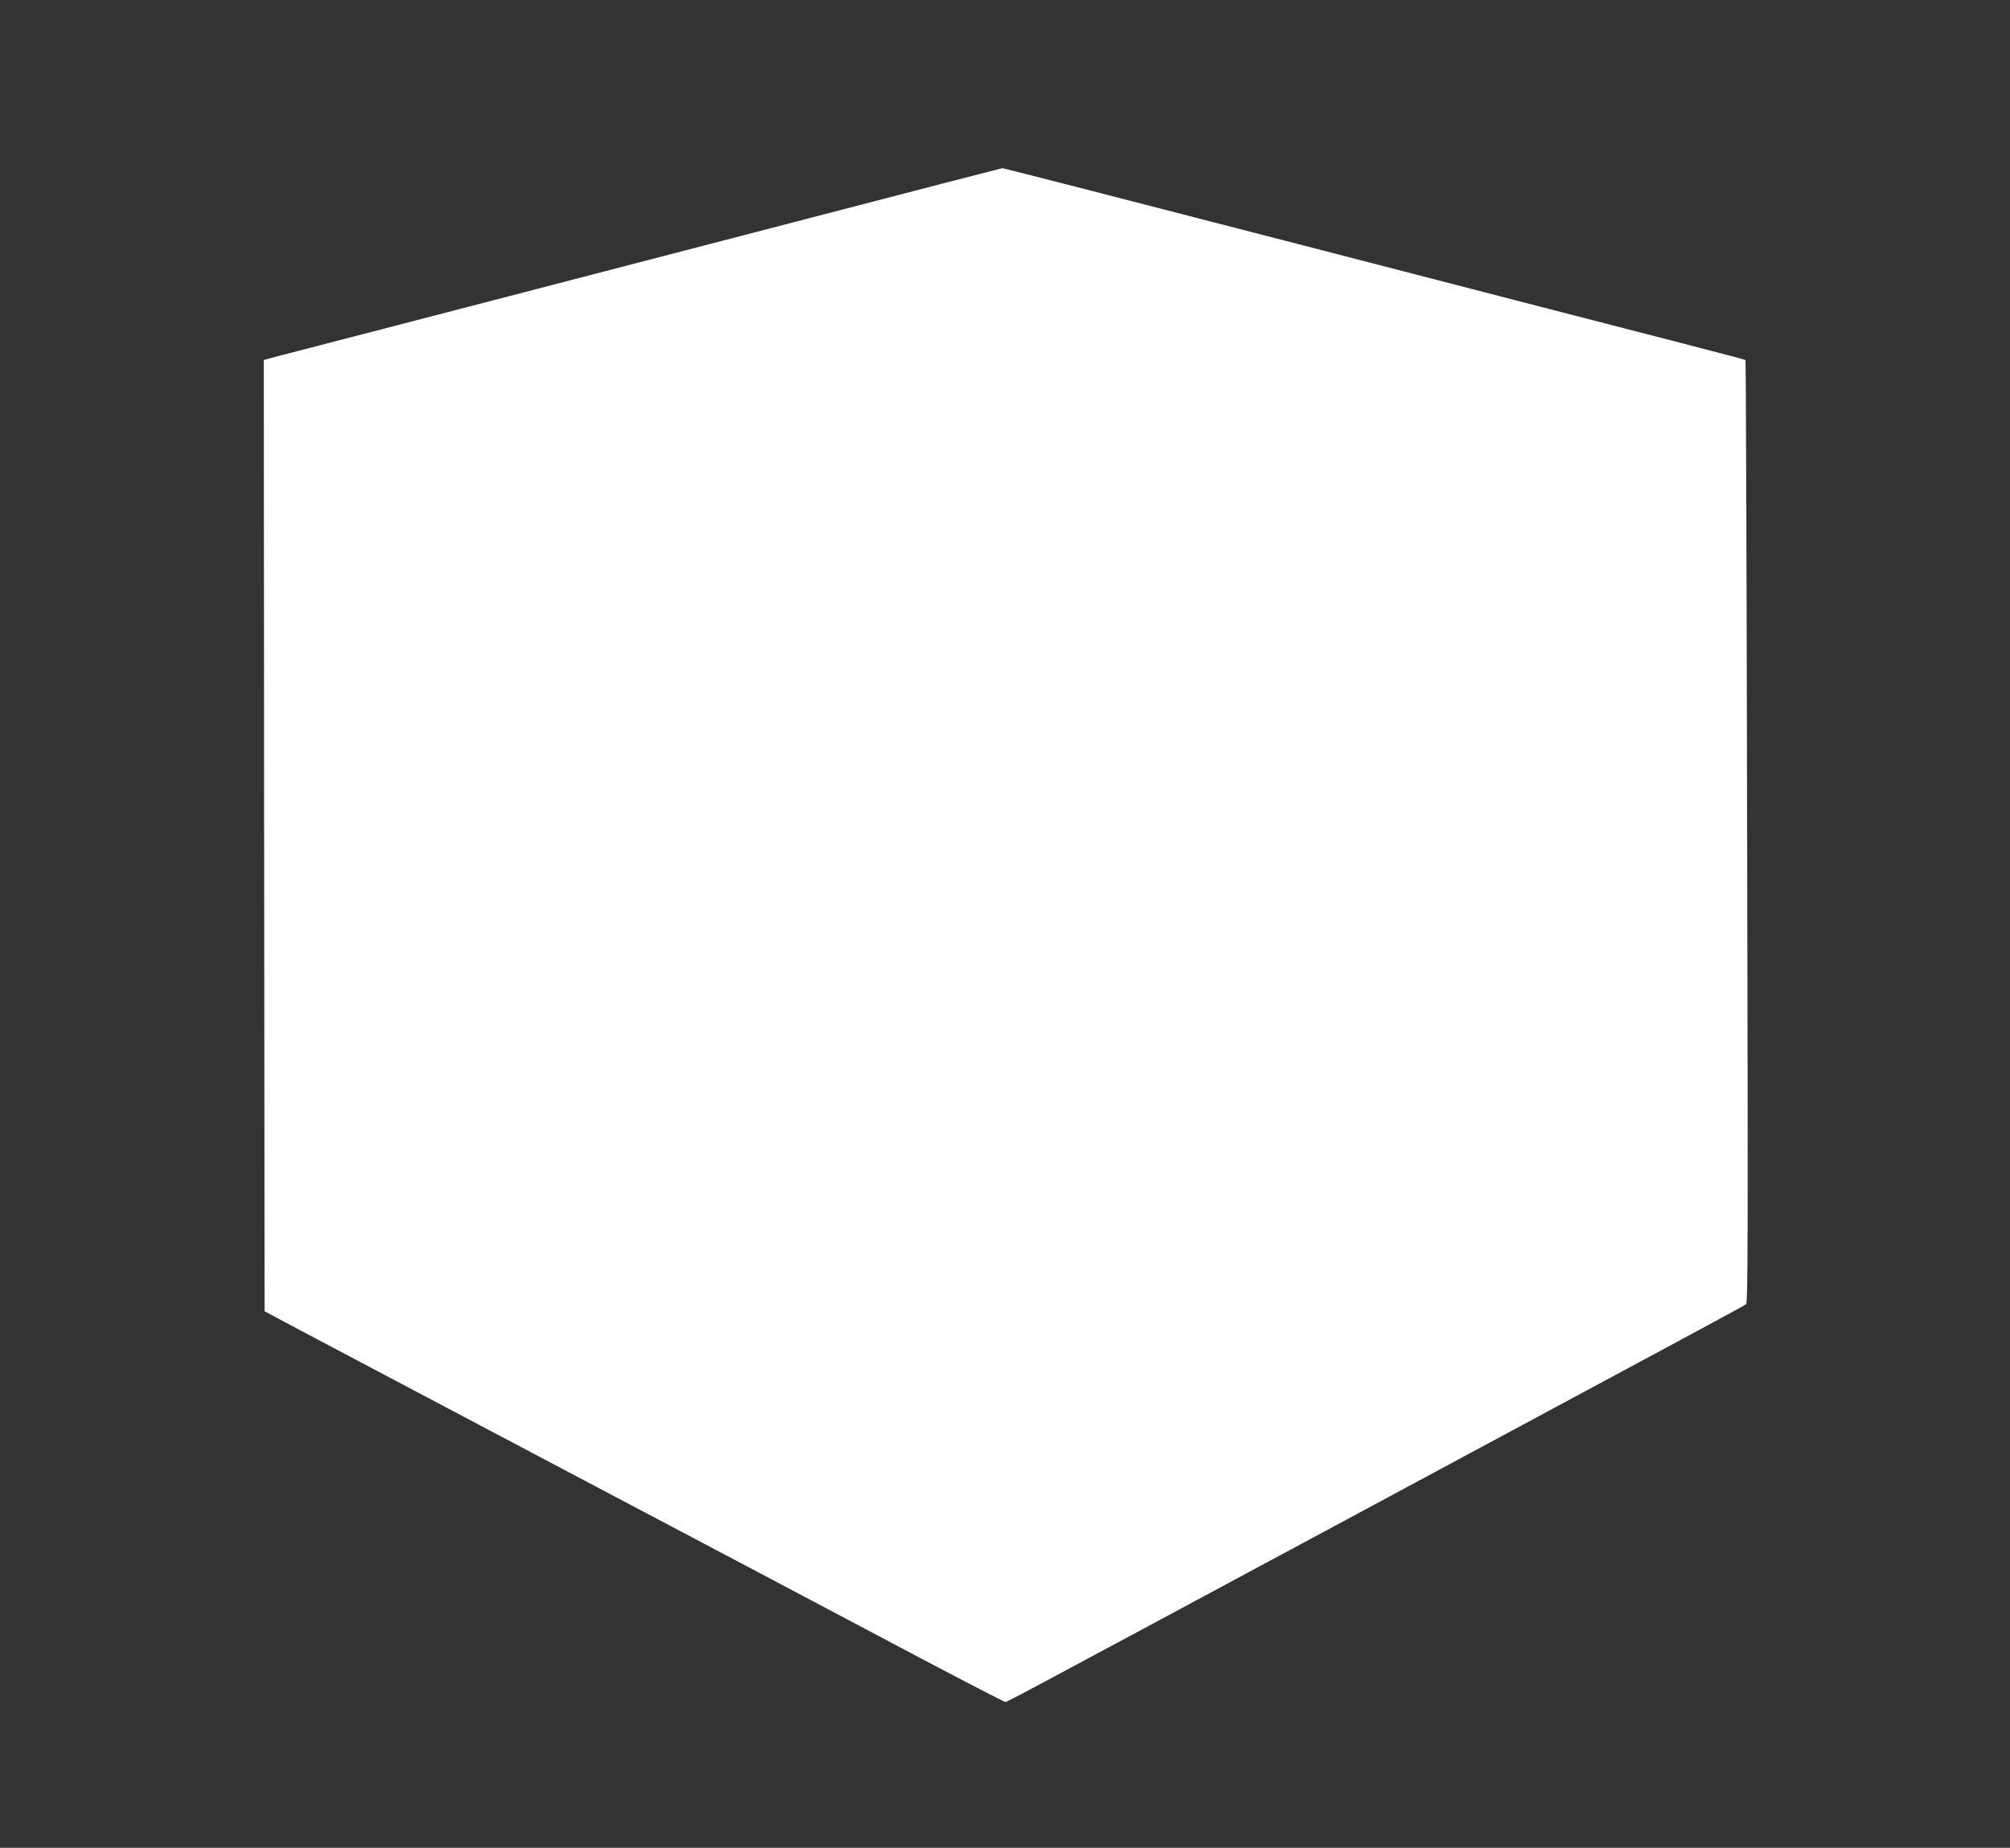 <?xml version="1.0" standalone="no"?>
<!DOCTYPE svg PUBLIC "-//W3C//DTD SVG 20010904//EN"
 "http://www.w3.org/TR/2001/REC-SVG-20010904/DTD/svg10.dtd">
<svg version="1.0" xmlns="http://www.w3.org/2000/svg"
 width="1280pt" height="1177pt" viewBox="0 0 1280 1177"
 preserveAspectRatio="xMidYMid meet">
<rect x="0" y="0" width="1280" height="1177" fill="#333333" stroke="none"/>
<g transform="translate(0,1177) scale(0.1,-0.1)"
fill="#ffffff" stroke="none">
<path d="M5110 10369 c-696 -181 -1717 -446 -2270 -590 -553 -143 -1040 -270
-1083 -281 l-77 -21 2 -3030 3 -3029 230 -123 c127 -67 795 -420 1485 -785
1308 -691 1576 -832 2457 -1299 292 -154 537 -281 544 -281 15 0 -36 -27 2029
1083 2531 1361 2673 1437 2689 1450 12 10 13 407 7 3011 -3 1650 -8 3001 -10
3003 -1 2 -205 55 -452 119 -247 63 -1309 338 -2361 610 -1052 272 -1916 494
-1920 493 -4 0 -577 -149 -1273 -330z"/>
</g>
</svg>
